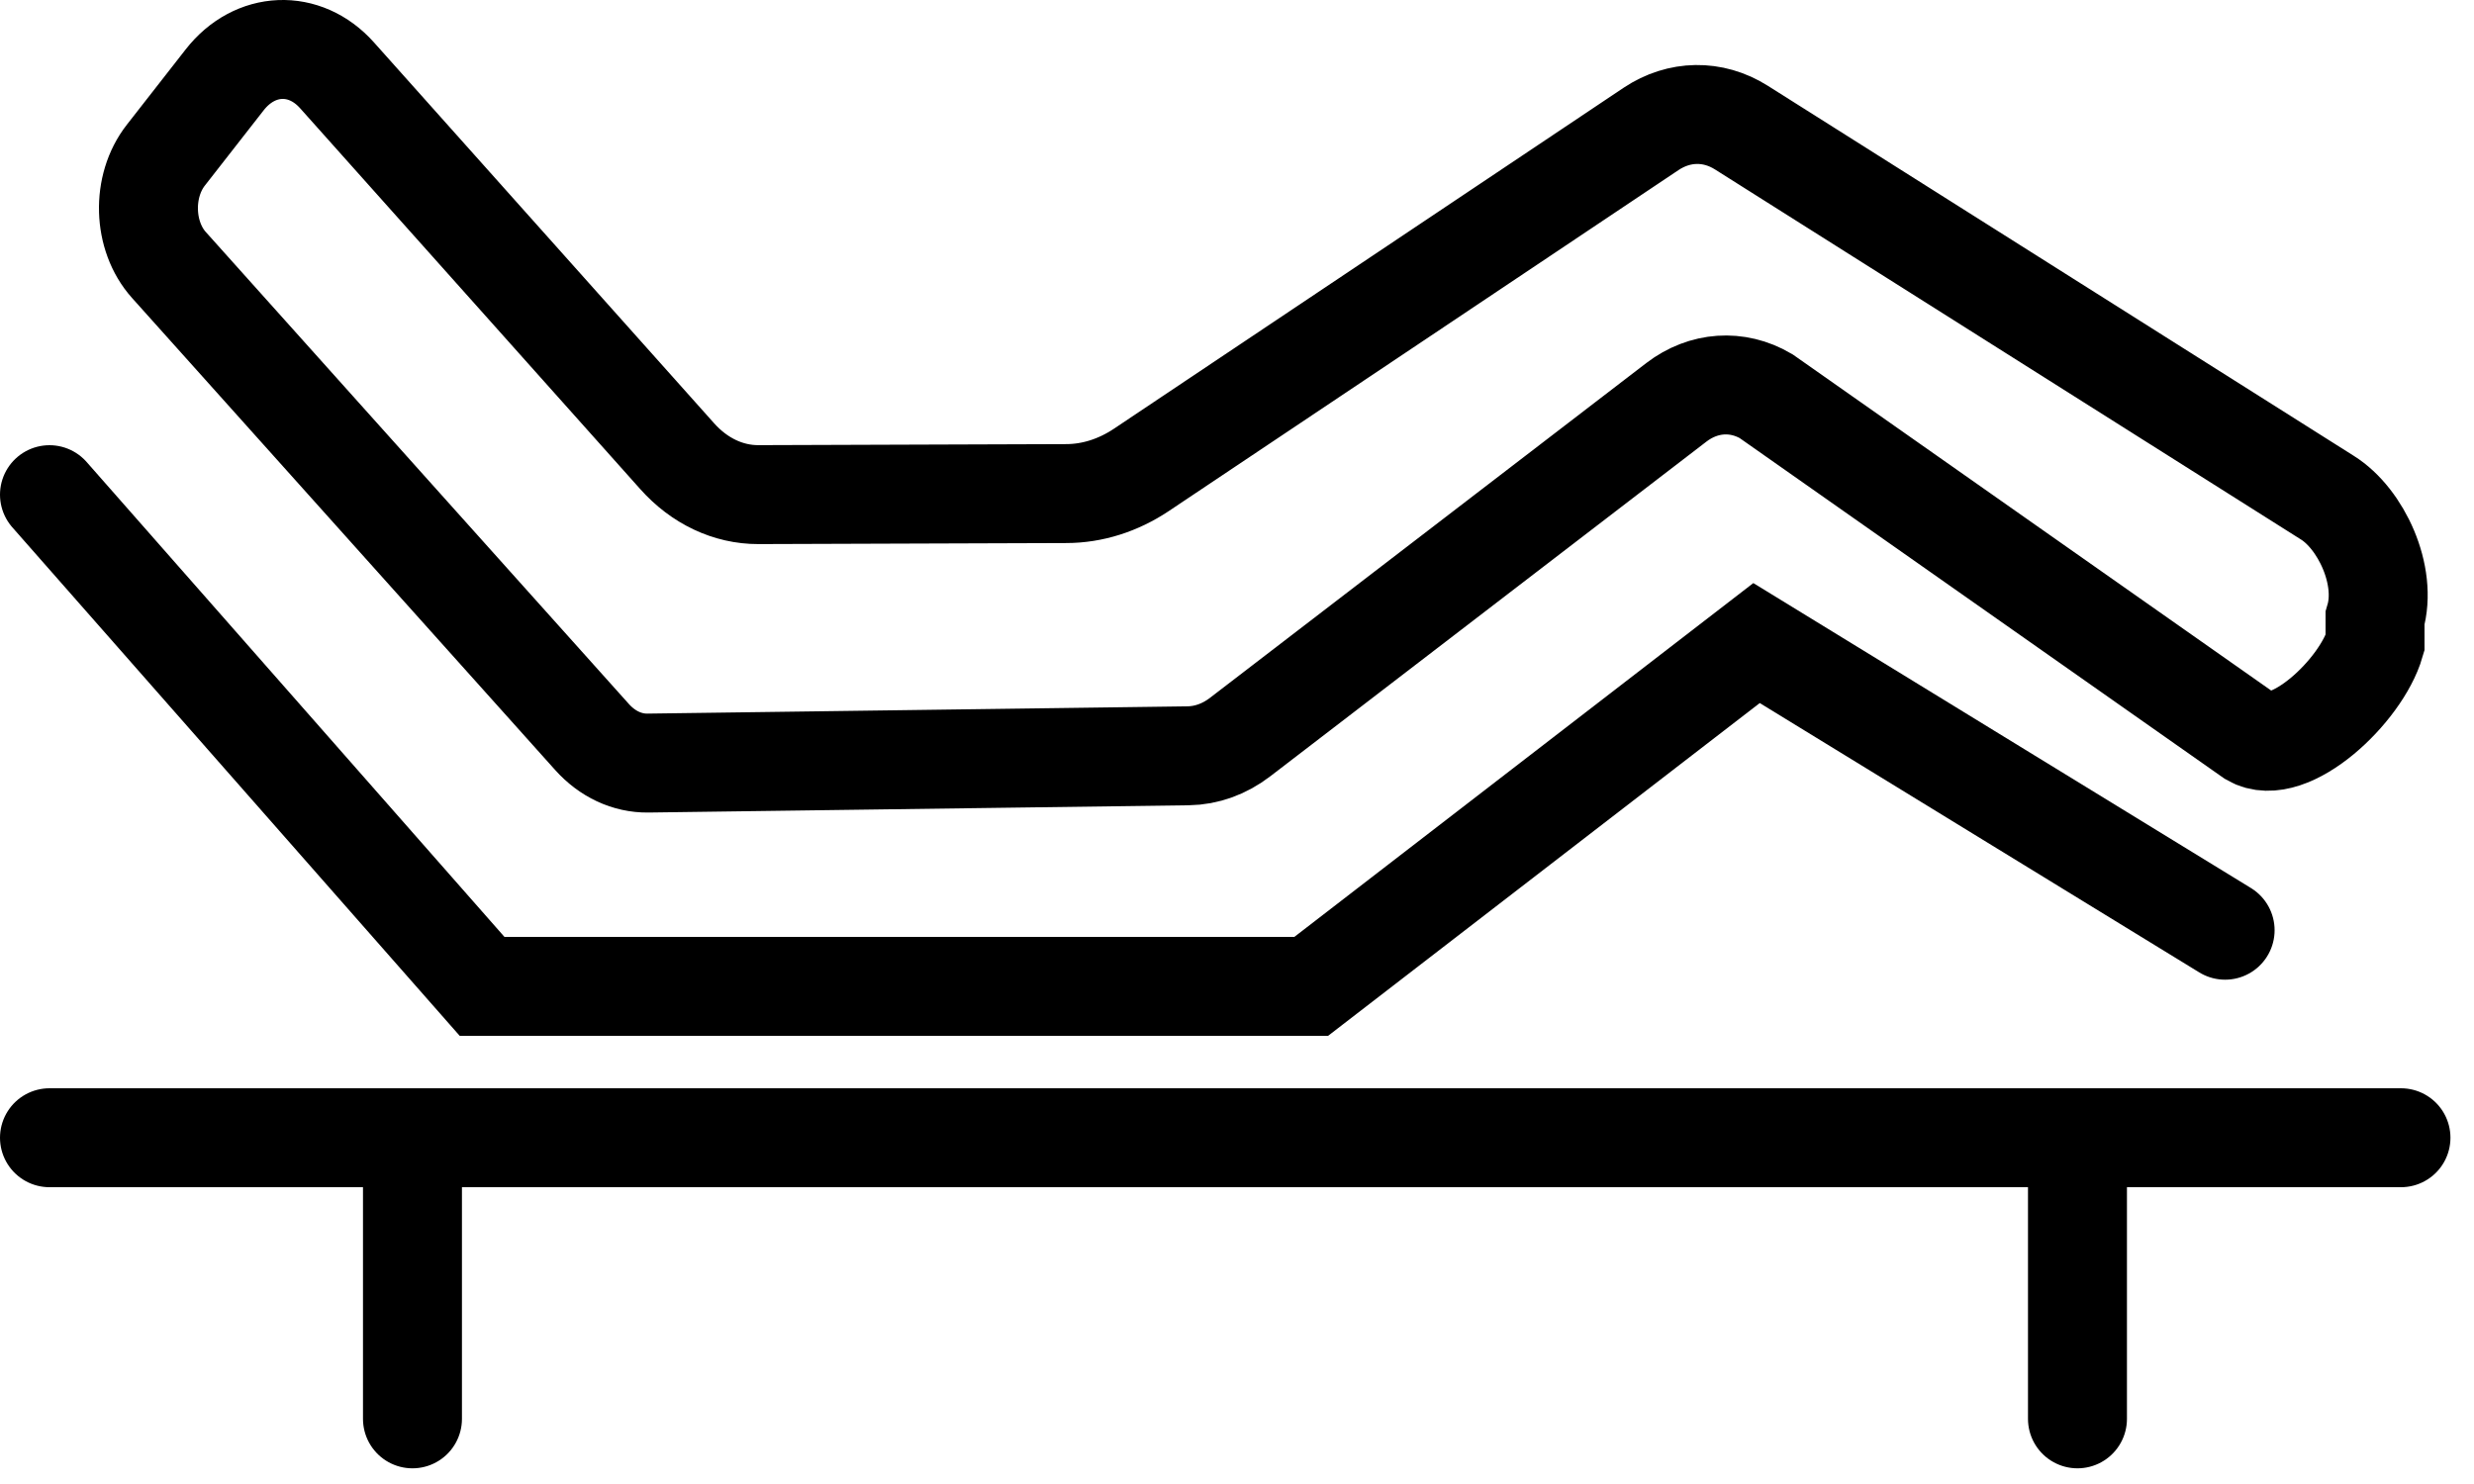 <svg width="50" height="30" viewBox="0 0 50 30" fill="none" xmlns="http://www.w3.org/2000/svg">
<path d="M41.986 23V28.683" stroke="black" stroke-width="2" stroke-miterlimit="10" stroke-linecap="round"/>
<path d="M1 23H48.524" stroke="black" stroke-width="2" stroke-miterlimit="10" stroke-linecap="round"/>
<path d="M8.336 23V28.683" stroke="black" stroke-width="2" stroke-miterlimit="10" stroke-linecap="round"/>
<path d="M3.352 3.136L4.54 1.615C5.15 0.833 6.158 0.791 6.81 1.521L13.686 9.222C14.134 9.725 14.72 10.001 15.327 9.999L21.548 9.978C22.077 9.978 22.598 9.811 23.063 9.502L33.37 2.605C33.937 2.228 34.618 2.216 35.193 2.579L47.039 10.062C47.711 10.483 48.255 11.627 48 12.5V13C47.719 13.969 46.255 15.344 45.5 14.9L35.693 8.009C35.111 7.667 34.428 7.714 33.88 8.133L25.061 14.902C24.747 15.143 24.384 15.274 24.013 15.279L13.093 15.426C12.676 15.431 12.274 15.244 11.966 14.9L3.414 5.357C2.888 4.77 2.859 3.766 3.352 3.136Z" stroke="black" stroke-width="2" stroke-miterlimit="10" stroke-linecap="round"/>
<path d="M1 10L9.743 19.94H26.5L35.5 13L44.97 18.805" stroke="black" stroke-width="2" stroke-miterlimit="10" stroke-linecap="round"/>
</svg>
